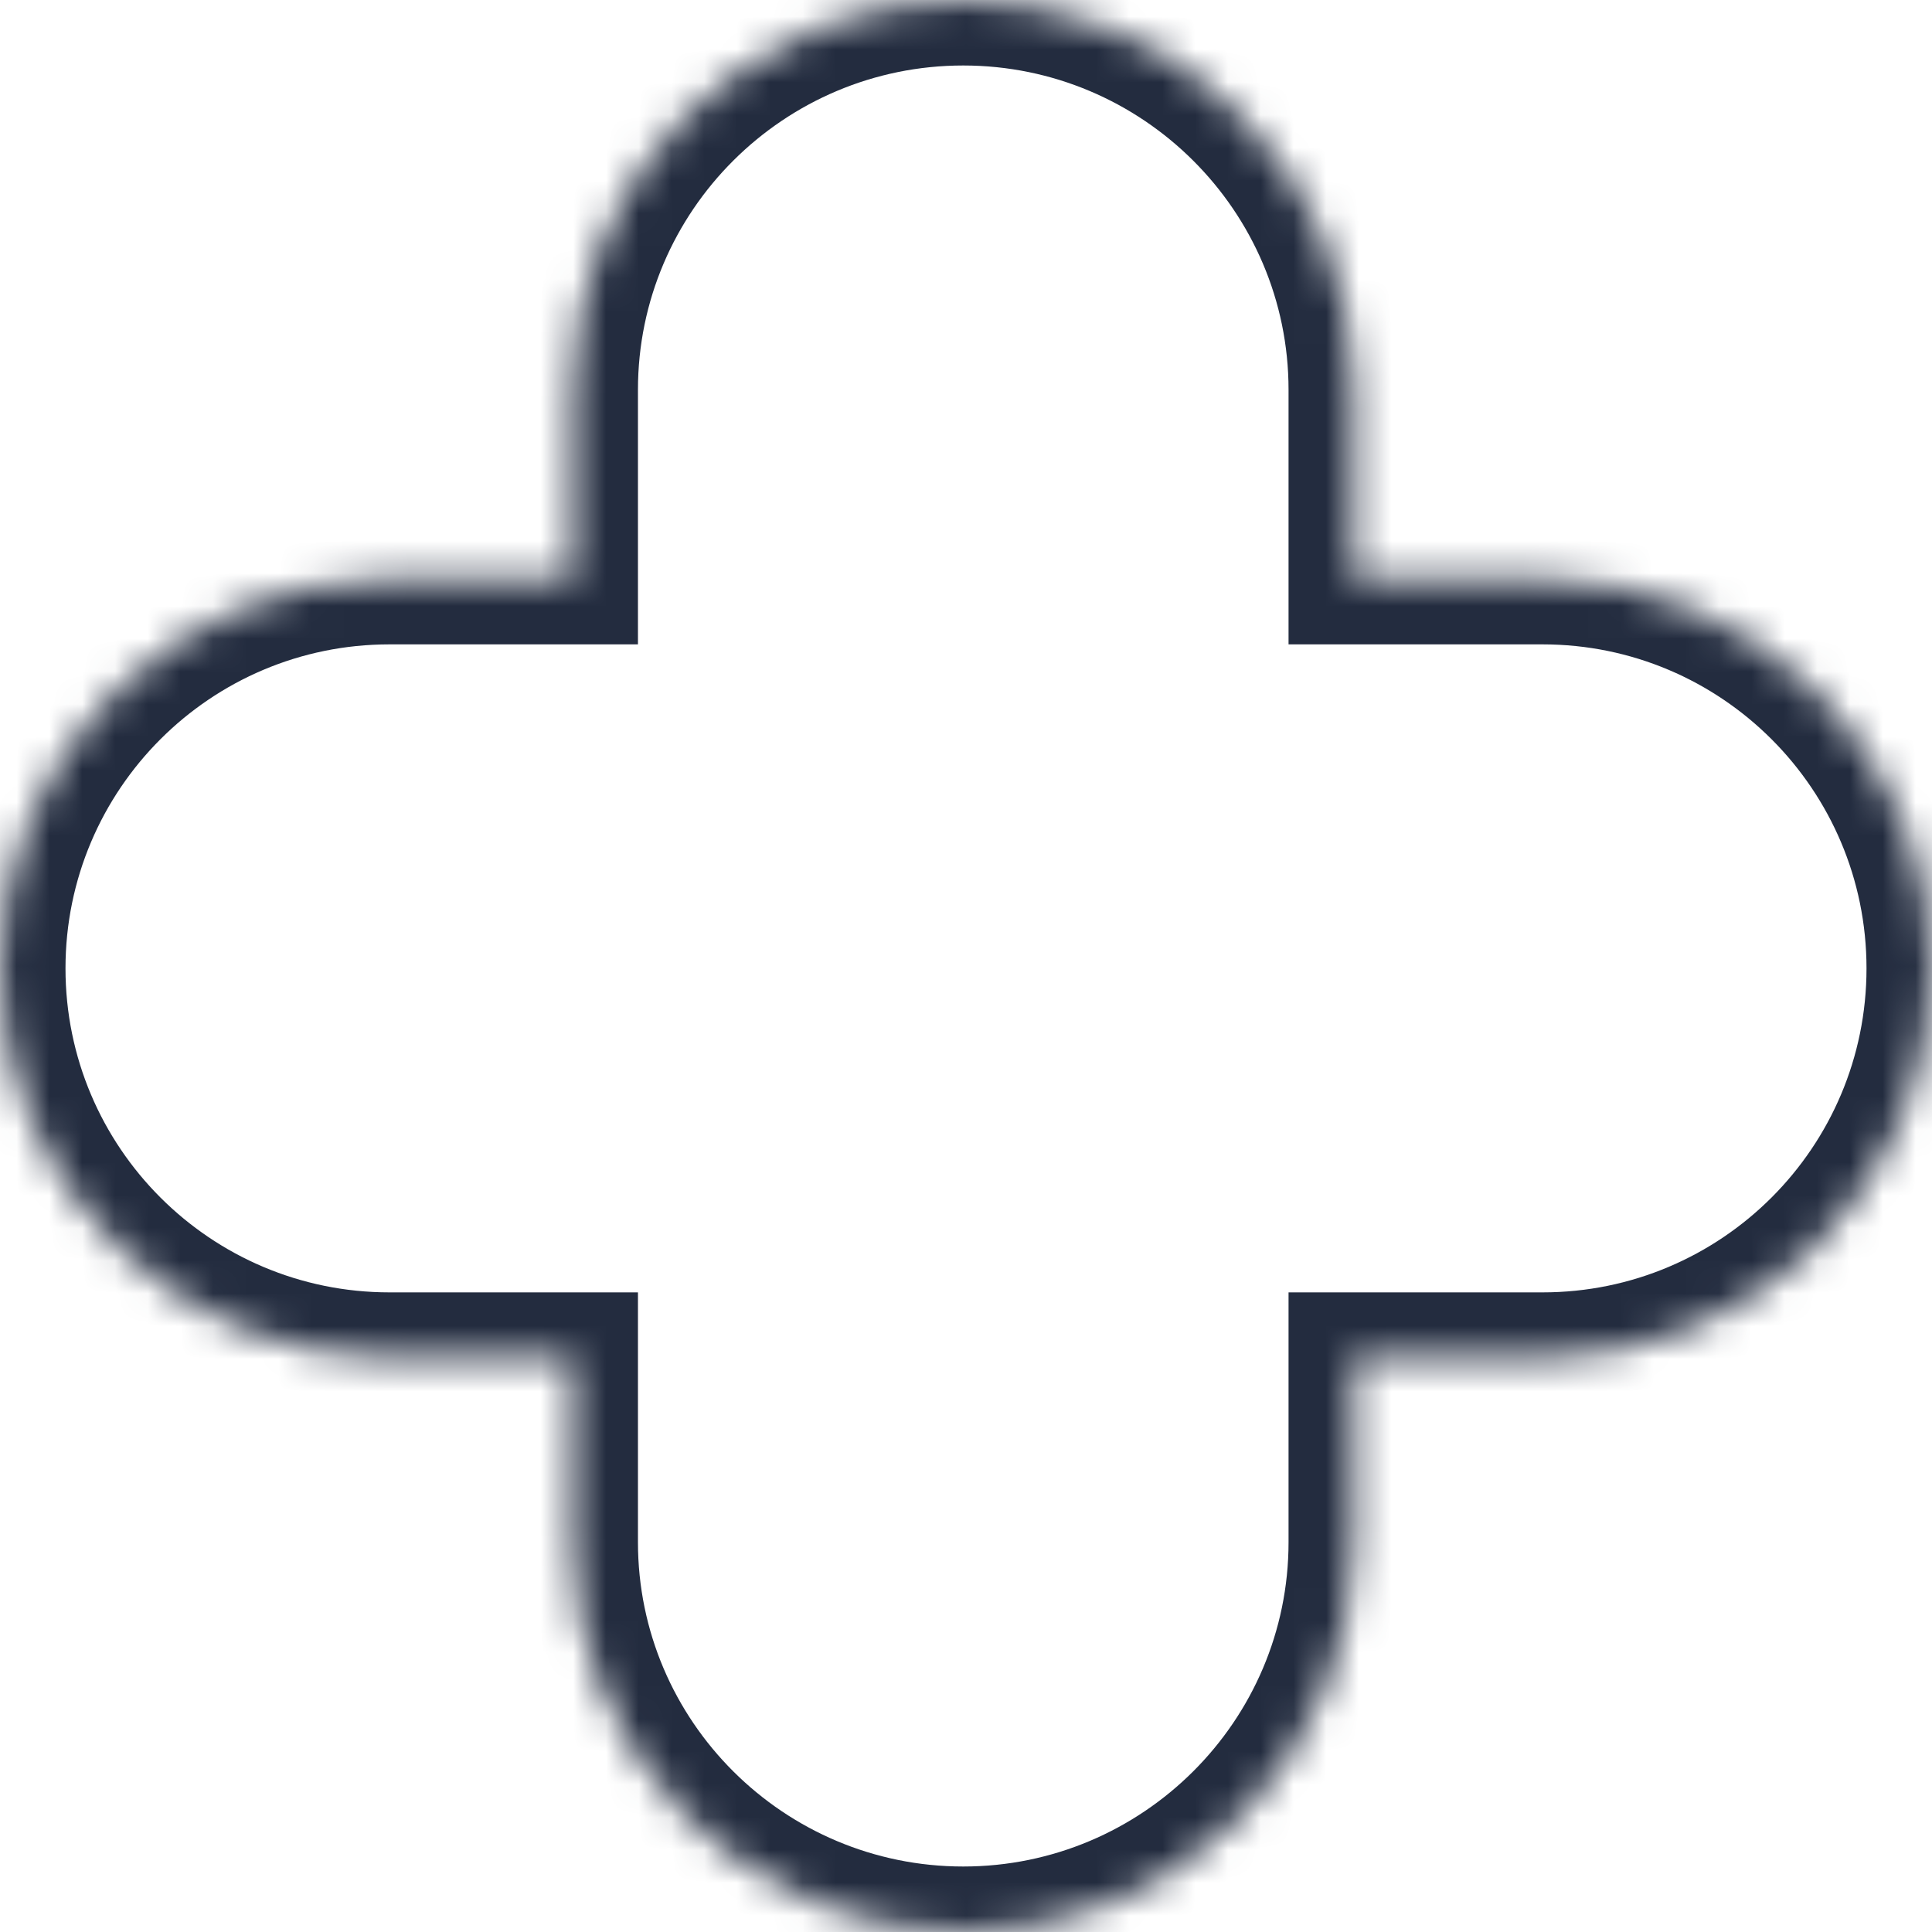 <svg width="59" height="59" viewBox="0 0 59 59" fill="none" xmlns="http://www.w3.org/2000/svg">
<mask id="path-1-inside-1_472_76" fill="white">
<path fill-rule="evenodd" clip-rule="evenodd" d="M29.416 0C22.841 0 17.482 5.33 17.482 11.904V17.678H11.895C5.325 17.678 0 23.003 0 29.573C0 36.142 5.325 41.467 11.895 41.467H17.482V47.096C17.482 53.67 22.841 59 29.416 59C35.99 59 41.35 53.67 41.35 47.096V41.467H47.105C53.675 41.467 59 36.142 59 29.573C59 23.003 53.675 17.678 47.105 17.678H41.35V11.904C41.35 5.33 35.99 0 29.416 0Z"/>
</mask>
<path d="M17.482 17.678V19.678H19.482V17.678H17.482ZM17.482 41.467H19.482V39.467H17.482V41.467ZM41.35 41.467V39.467H39.35V41.467H41.35ZM41.35 17.678H39.35V19.678H41.35V17.678ZM19.482 11.904C19.482 6.441 23.939 2 29.416 2V-2C21.743 -2 15.482 4.219 15.482 11.904H19.482ZM19.482 17.678V11.904H15.482V17.678H19.482ZM11.895 19.678H17.482V15.678H11.895V19.678ZM2 29.573C2 24.108 6.43 19.678 11.895 19.678V15.678C4.221 15.678 -2 21.899 -2 29.573H2ZM11.895 39.467C6.43 39.467 2 35.037 2 29.573H-2C-2 37.246 4.221 43.467 11.895 43.467V39.467ZM17.482 39.467H11.895V43.467H17.482V39.467ZM19.482 47.096V41.467H15.482V47.096H19.482ZM29.416 57C23.939 57 19.482 52.559 19.482 47.096H15.482C15.482 54.781 21.743 61 29.416 61V57ZM39.35 47.096C39.35 52.559 34.892 57 29.416 57V61C37.088 61 43.35 54.781 43.35 47.096H39.35ZM39.35 41.467V47.096H43.35V41.467H39.35ZM47.105 39.467H41.35V43.467H47.105V39.467ZM57 29.573C57 35.037 52.57 39.467 47.105 39.467V43.467C54.779 43.467 61 37.246 61 29.573H57ZM47.105 19.678C52.57 19.678 57 24.108 57 29.573H61C61 21.899 54.779 15.678 47.105 15.678V19.678ZM41.35 19.678H47.105V15.678H41.35V19.678ZM39.35 11.904V17.678H43.35V11.904H39.35ZM29.416 2C34.892 2 39.35 6.441 39.35 11.904H43.35C43.35 4.219 37.088 -2 29.416 -2V2Z" fill="#232C3F" mask="url(#path-1-inside-1_472_76)"/>
</svg>
